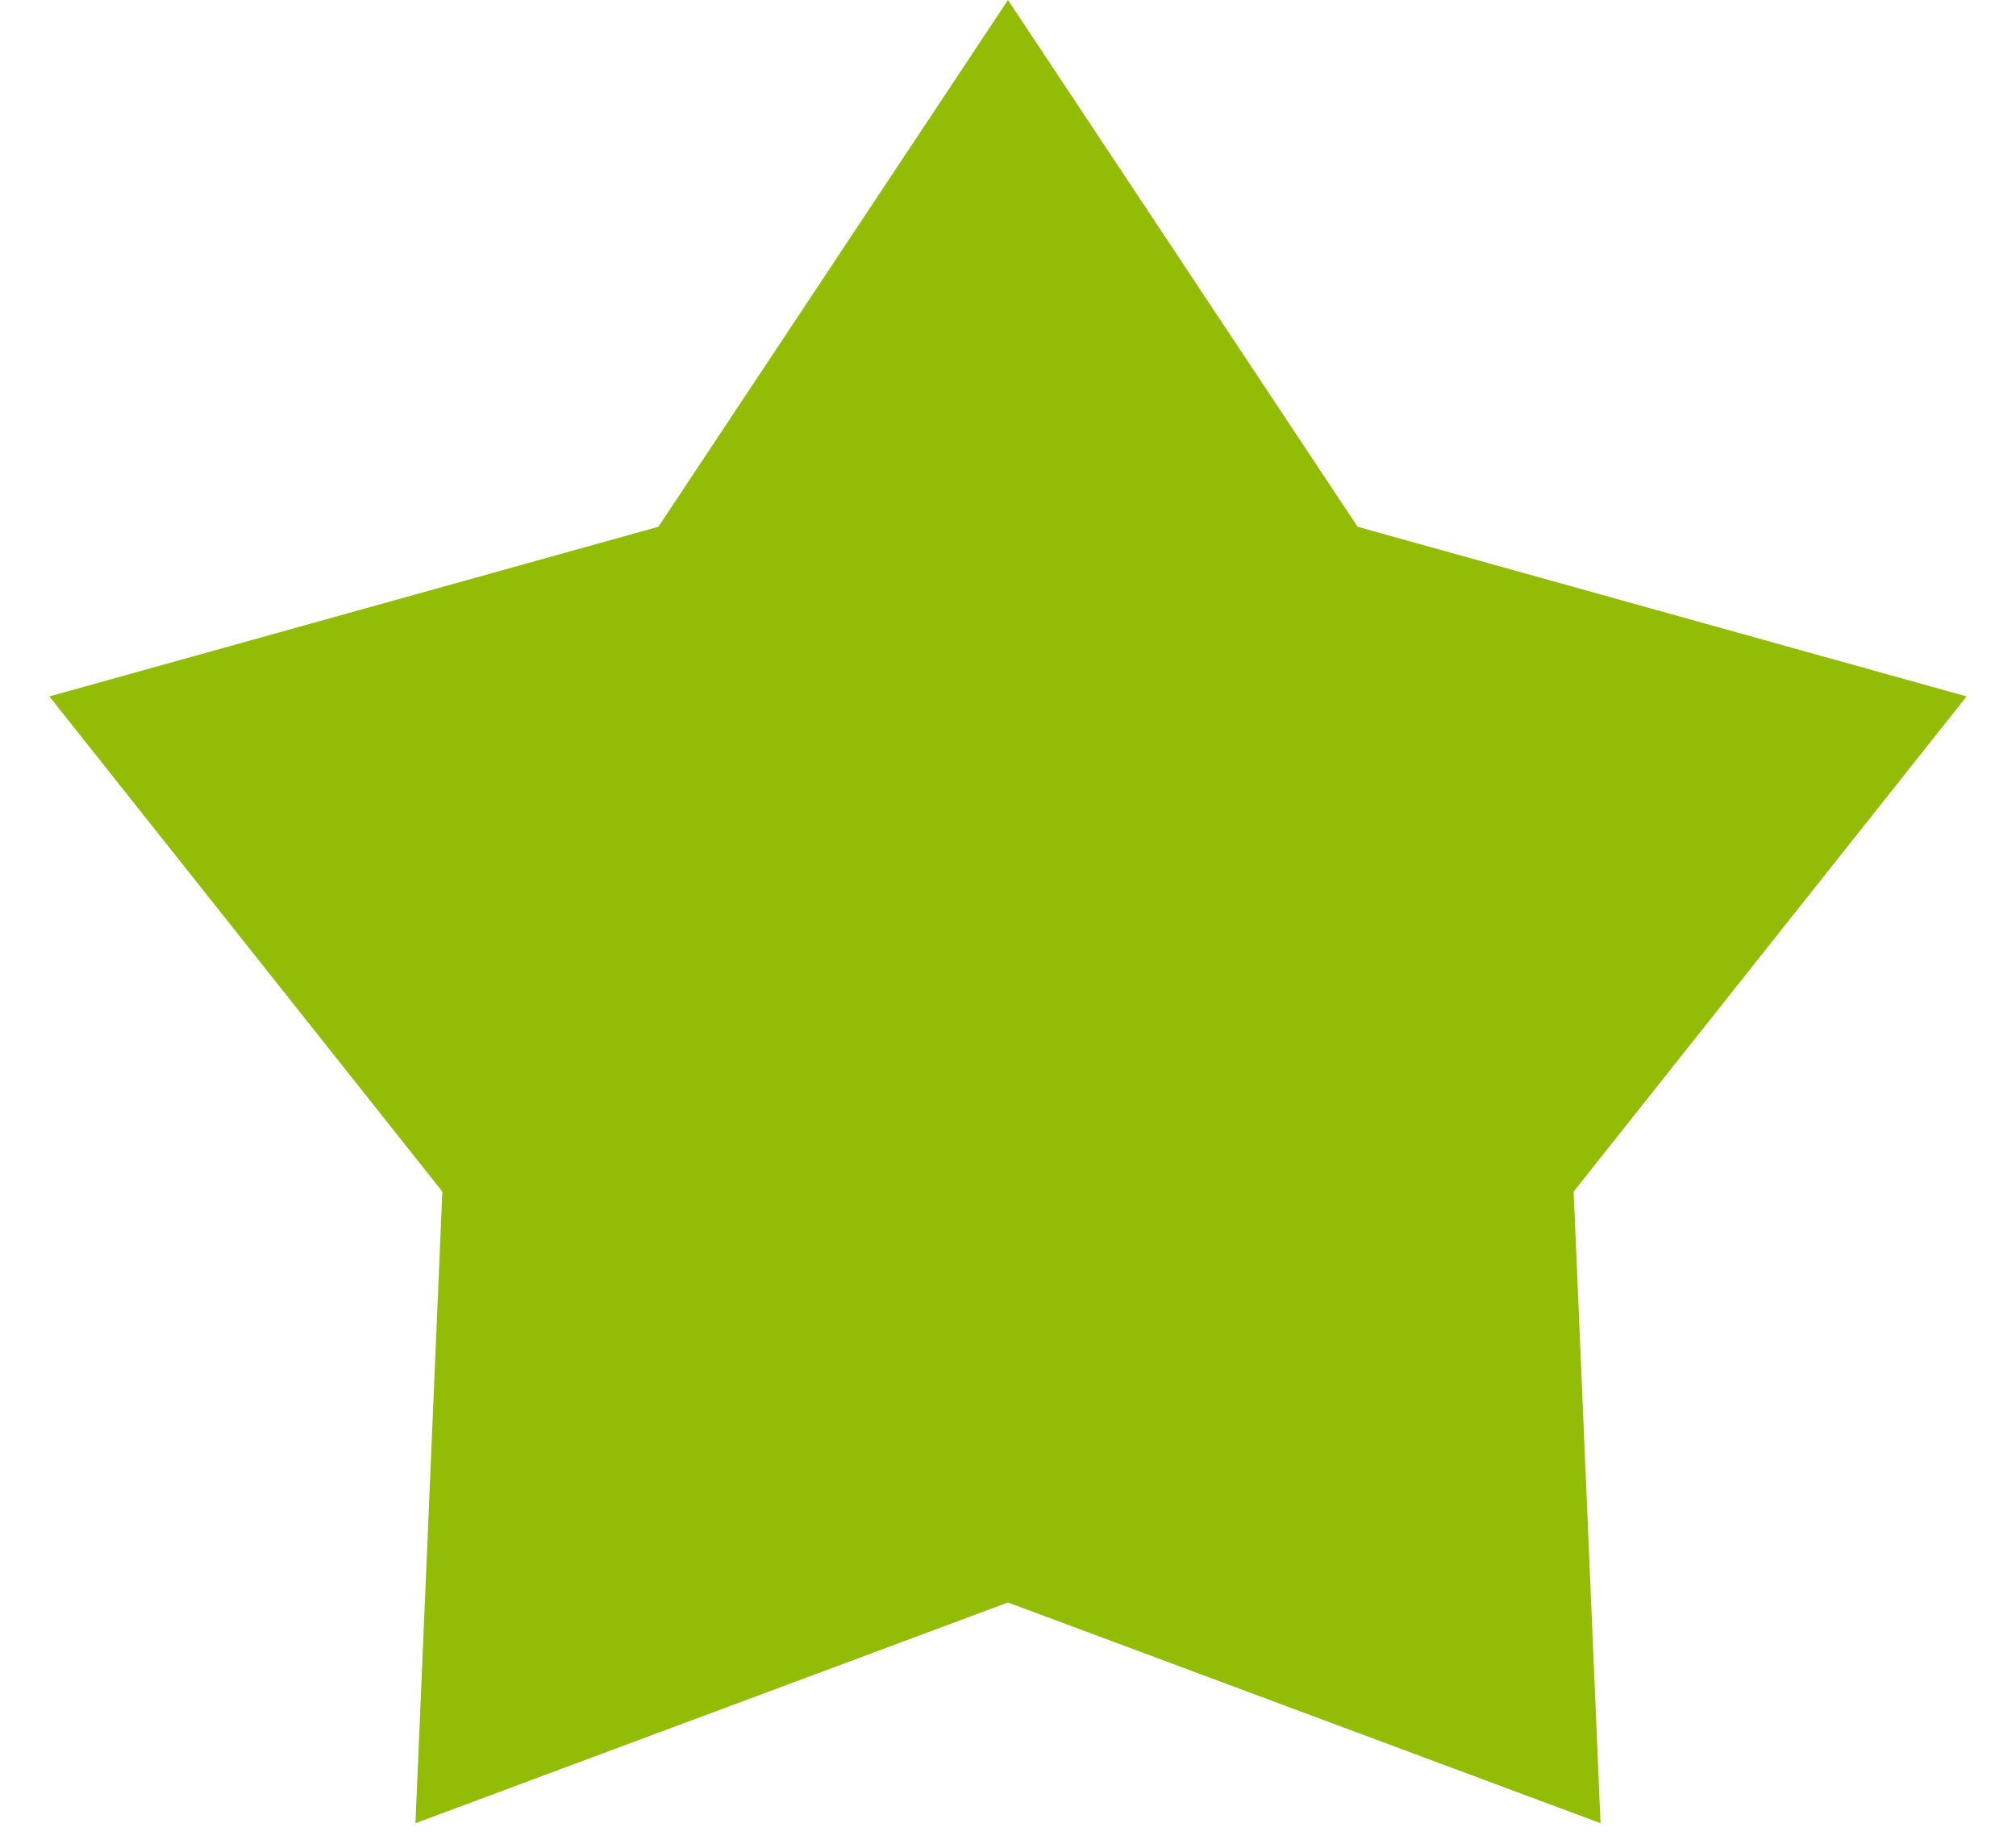 <svg width="12" height="11" viewBox="0 0 12 11" fill="none" xmlns="http://www.w3.org/2000/svg">
<path d="M6 0L8.081 3.136L11.706 4.146L9.367 7.094L9.527 10.854L6 9.54L2.473 10.854L2.633 7.094L0.294 4.146L3.919 3.136L6 0Z" fill="#93BC06"/>
</svg>
